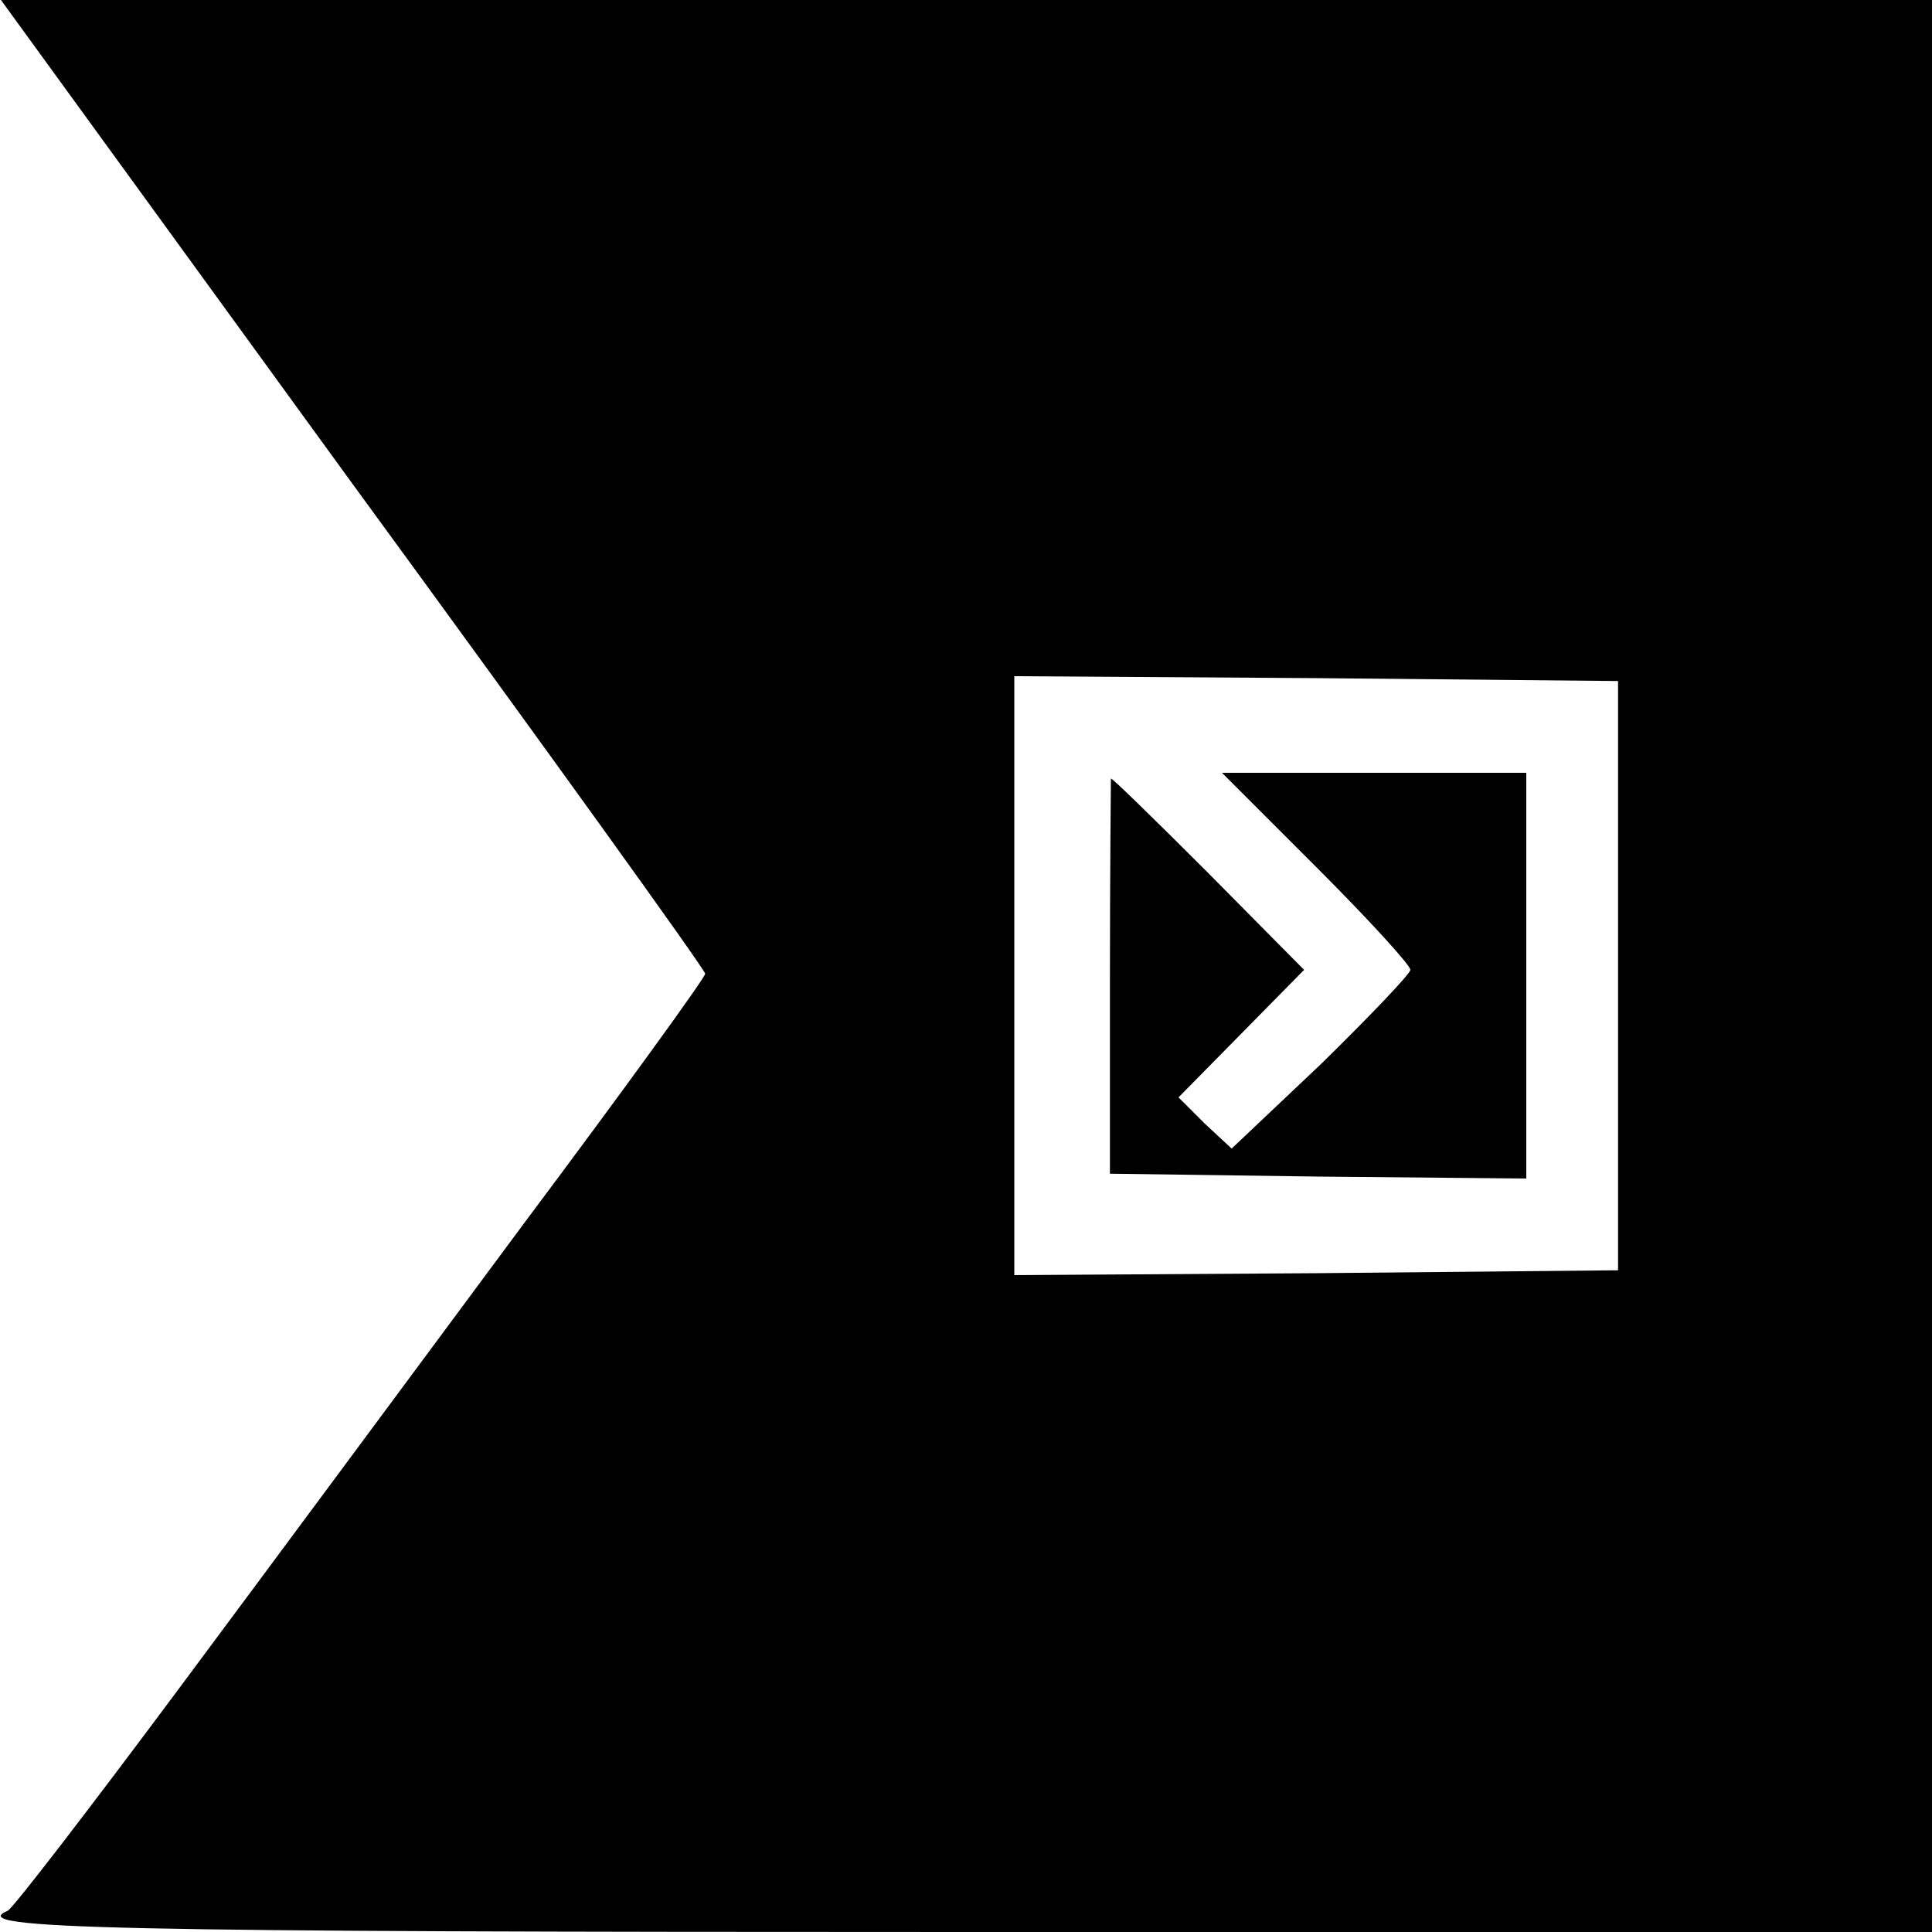 <?xml version="1.0" standalone="no"?>
<!DOCTYPE svg PUBLIC "-//W3C//DTD SVG 20010904//EN"
 "http://www.w3.org/TR/2001/REC-SVG-20010904/DTD/svg10.dtd">
<svg version="1.0" xmlns="http://www.w3.org/2000/svg"
 width="200pt" height="200pt" viewBox="0 0 200 200"
 preserveAspectRatio="xMidYMid meet">

<g transform="translate(0,200) scale(0.1,-0.1)"
fill="#000000" stroke="none">
<path d="M365 1499 c201 -275 365 -503 365 -507 0 -4 -84 -120 -188 -259 -103
-139 -263 -355 -356 -480 -93 -125 -173 -229 -178 -231 -45 -19 101 -22 992
-22 l1000 0 0 1000 0 1000 -1000 0 -999 0 364 -501z m1310 -509 l0 -305 -312
-3 -313 -2 0 310 0 310 313 -2 312 -3 0 -305z"/>
<path d="M1150 1194 c0 -2 -1 -95 -1 -206 l0 -203 216 -3 215 -2 0 210 0 210
-157 0 -158 0 98 -98 c53 -53 97 -101 97 -106 0 -4 -42 -48 -92 -97 l-93 -88
-28 26 -27 27 65 66 65 66 -100 101 c-55 55 -100 99 -100 97z"/>
</g>
</svg>
